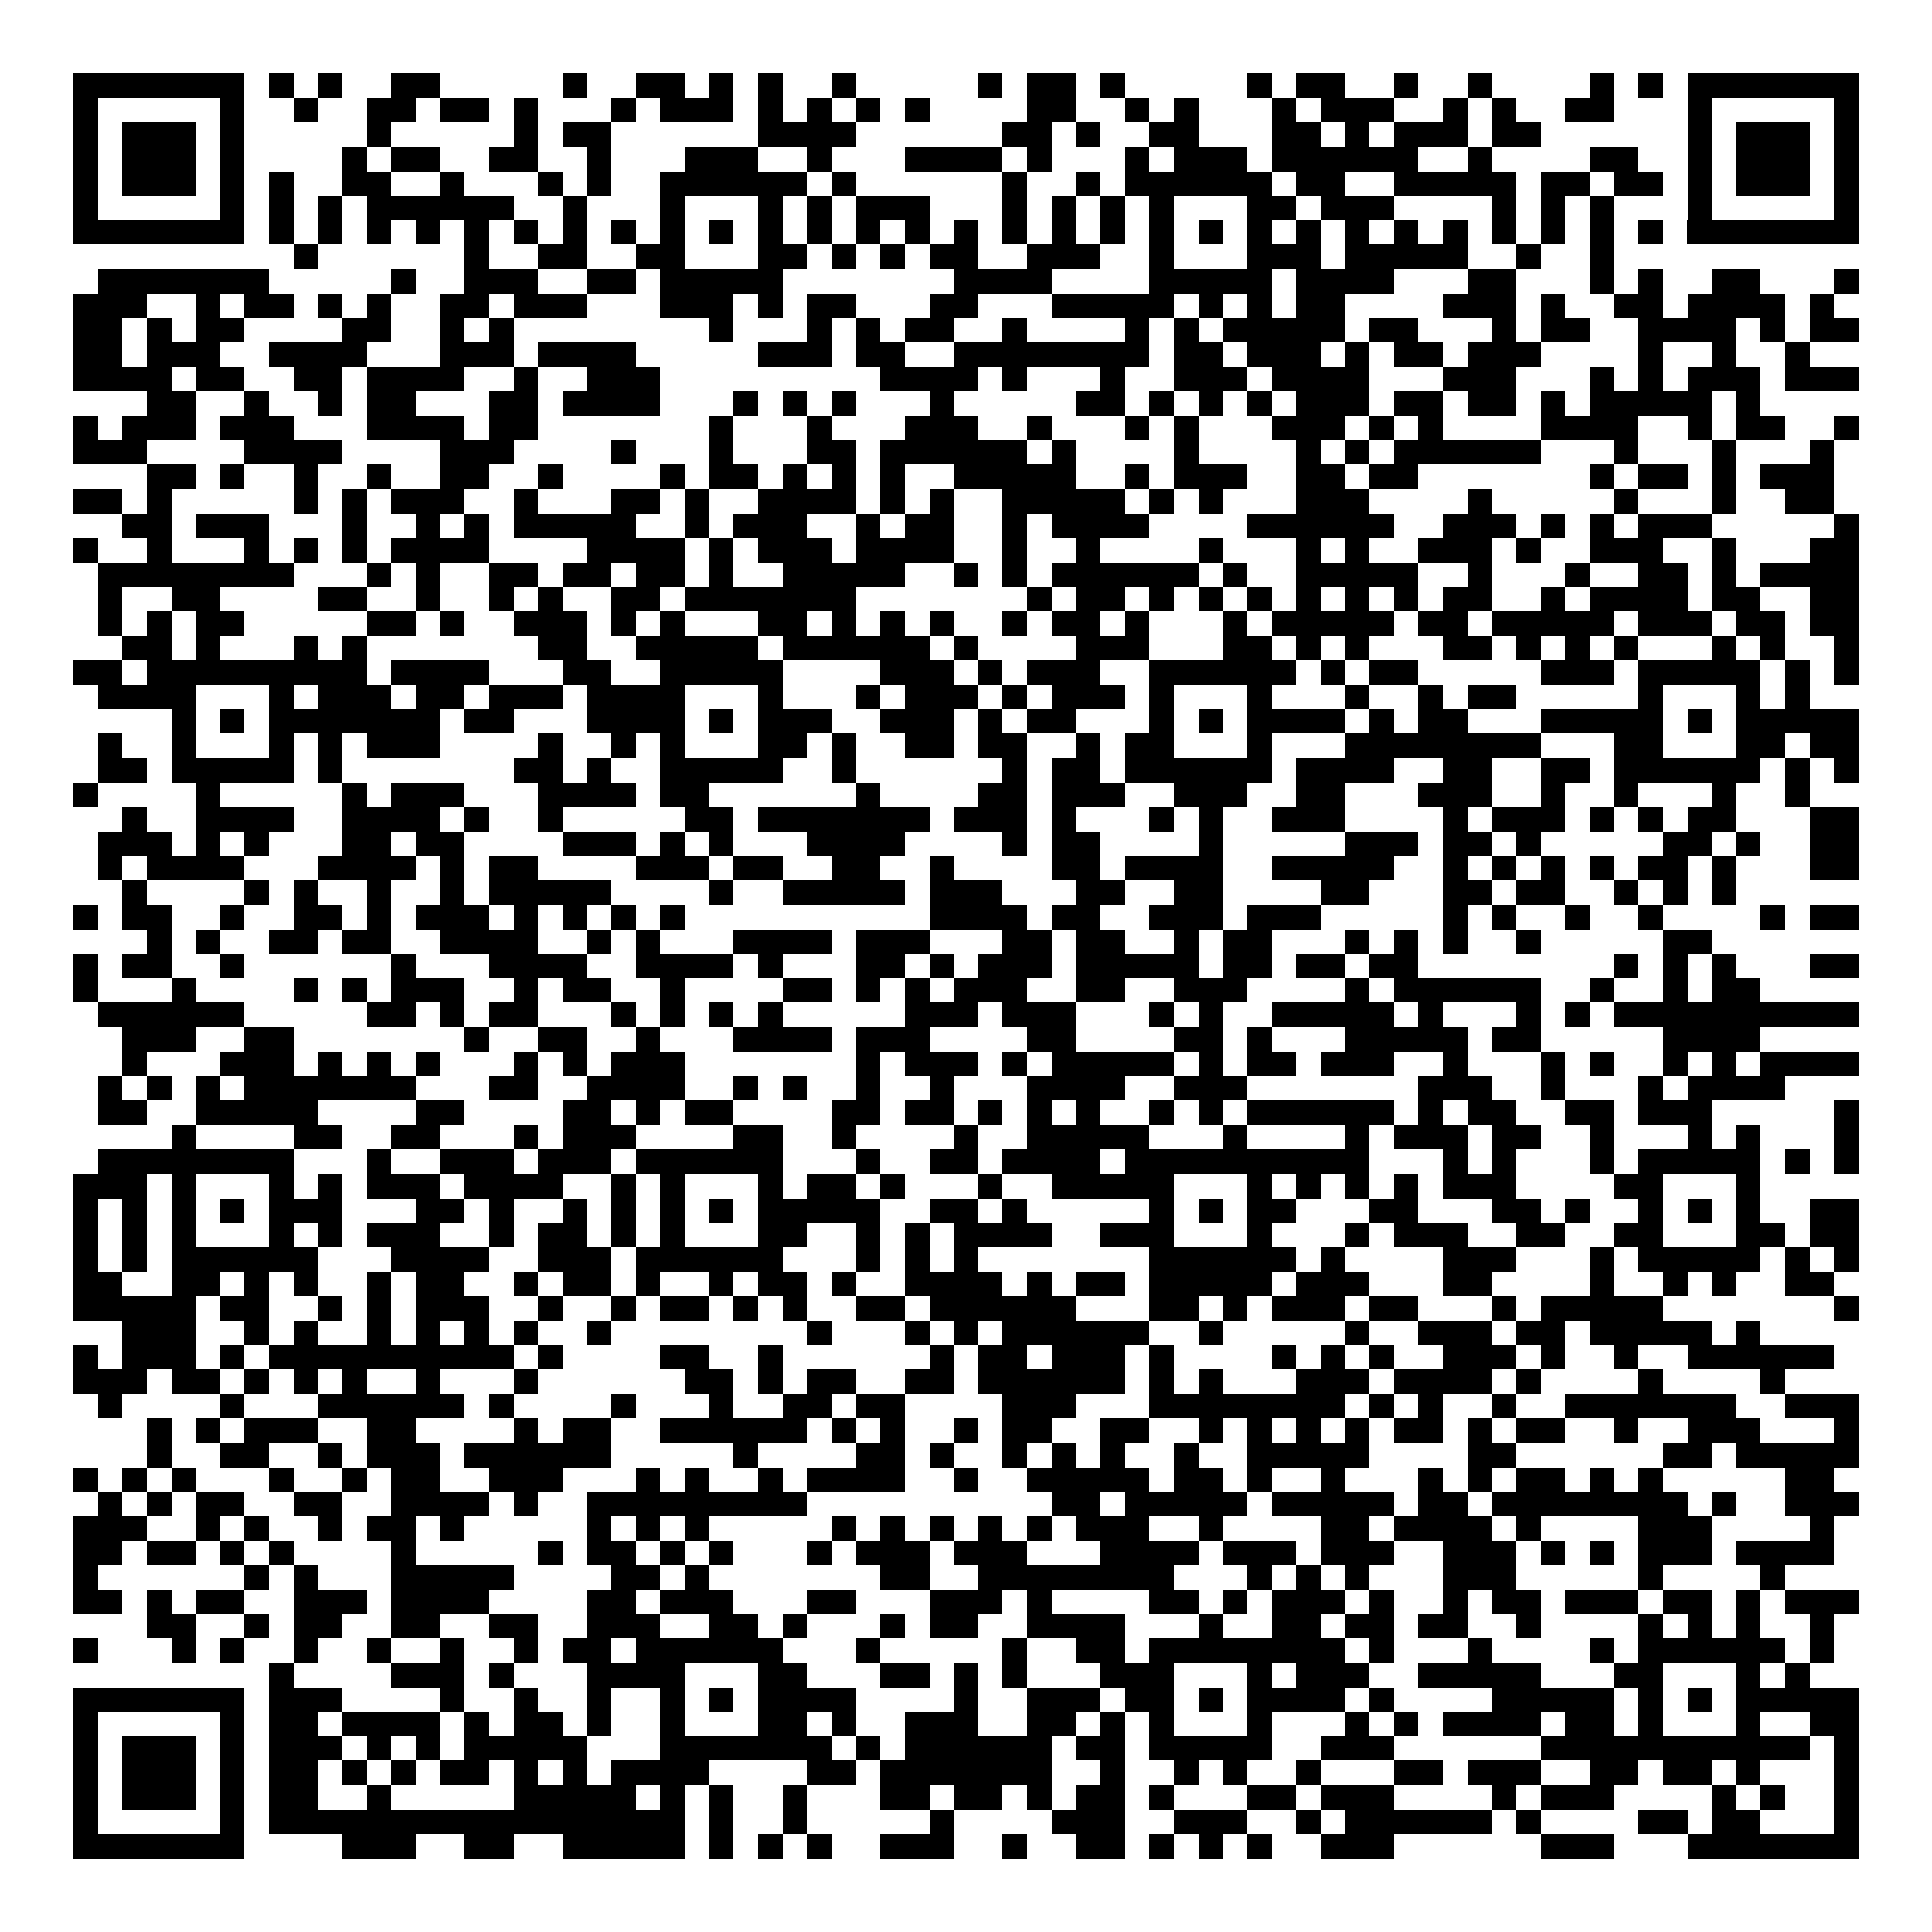 <svg xmlns="http://www.w3.org/2000/svg" width="176" height="176" viewBox="0 0 79 79" shape-rendering="crispEdges"><path fill="#ffffff" d="M0 0h79v79H0z"/><path stroke="#000000" d="M3 3.5h7m1 0h1m1 0h1m2 0h2m5 0h1m2 0h2m1 0h1m1 0h1m2 0h1m5 0h1m1 0h2m1 0h1m5 0h1m1 0h2m2 0h1m2 0h1m4 0h1m1 0h1m1 0h7M3 4.5h1m5 0h1m2 0h1m2 0h2m1 0h2m1 0h1m3 0h1m1 0h3m1 0h1m1 0h1m1 0h1m1 0h1m4 0h2m2 0h1m1 0h1m3 0h1m1 0h3m2 0h1m1 0h1m2 0h2m3 0h1m5 0h1M3 5.5h1m1 0h3m1 0h1m5 0h1m5 0h1m1 0h2m6 0h4m6 0h2m1 0h1m2 0h2m3 0h2m1 0h1m1 0h3m1 0h2m6 0h1m1 0h3m1 0h1M3 6.5h1m1 0h3m1 0h1m4 0h1m1 0h2m2 0h2m2 0h1m3 0h3m2 0h1m3 0h4m1 0h1m3 0h1m1 0h3m1 0h6m2 0h1m4 0h2m2 0h1m1 0h3m1 0h1M3 7.5h1m1 0h3m1 0h1m1 0h1m2 0h2m2 0h1m3 0h1m1 0h1m2 0h6m1 0h1m6 0h1m2 0h1m1 0h6m1 0h2m2 0h5m1 0h2m1 0h2m1 0h1m1 0h3m1 0h1M3 8.5h1m5 0h1m1 0h1m1 0h1m1 0h6m2 0h1m3 0h1m3 0h1m1 0h1m1 0h3m3 0h1m1 0h1m1 0h1m1 0h1m3 0h2m1 0h3m4 0h1m1 0h1m1 0h1m3 0h1m5 0h1M3 9.5h7m1 0h1m1 0h1m1 0h1m1 0h1m1 0h1m1 0h1m1 0h1m1 0h1m1 0h1m1 0h1m1 0h1m1 0h1m1 0h1m1 0h1m1 0h1m1 0h1m1 0h1m1 0h1m1 0h1m1 0h1m1 0h1m1 0h1m1 0h1m1 0h1m1 0h1m1 0h1m1 0h1m1 0h1m1 0h1m1 0h7M12 10.5h1m6 0h1m2 0h2m2 0h2m3 0h2m1 0h1m1 0h1m1 0h2m2 0h3m2 0h1m3 0h3m1 0h5m2 0h1m2 0h1M4 11.5h7m5 0h1m2 0h3m2 0h2m1 0h5m7 0h4m4 0h5m1 0h4m3 0h2m3 0h1m1 0h1m2 0h2m3 0h1M3 12.5h3m2 0h1m1 0h2m1 0h1m1 0h1m2 0h2m1 0h3m3 0h3m1 0h1m1 0h2m3 0h2m3 0h5m1 0h1m1 0h1m1 0h2m4 0h3m1 0h1m2 0h2m1 0h4m1 0h1M3 13.5h2m1 0h1m1 0h2m4 0h2m2 0h1m1 0h1m8 0h1m3 0h1m1 0h1m1 0h2m2 0h1m4 0h1m1 0h1m1 0h5m1 0h2m3 0h1m1 0h2m2 0h4m1 0h1m1 0h2M3 14.5h2m1 0h3m2 0h4m3 0h3m1 0h4m5 0h3m1 0h2m2 0h8m1 0h2m1 0h3m1 0h1m1 0h2m1 0h3m4 0h1m2 0h1m2 0h1M3 15.5h4m1 0h2m2 0h2m1 0h4m2 0h1m2 0h3m9 0h4m1 0h1m3 0h1m2 0h3m1 0h4m3 0h3m3 0h1m1 0h1m1 0h3m1 0h3M6 16.5h2m2 0h1m2 0h1m1 0h2m3 0h2m1 0h4m3 0h1m1 0h1m1 0h1m3 0h1m5 0h2m1 0h1m1 0h1m1 0h1m1 0h3m1 0h2m1 0h2m1 0h1m1 0h5m1 0h1M3 17.5h1m1 0h3m1 0h3m3 0h4m1 0h2m7 0h1m3 0h1m3 0h3m2 0h1m3 0h1m1 0h1m3 0h3m1 0h1m1 0h1m4 0h4m2 0h1m1 0h2m2 0h1M3 18.5h3m4 0h4m4 0h3m4 0h1m3 0h1m3 0h2m1 0h6m1 0h1m4 0h1m4 0h1m1 0h1m1 0h6m3 0h1m3 0h1m3 0h1M6 19.5h2m1 0h1m2 0h1m2 0h1m2 0h2m2 0h1m4 0h1m1 0h2m1 0h1m1 0h1m1 0h1m2 0h5m2 0h1m1 0h3m2 0h2m1 0h2m7 0h1m1 0h2m1 0h1m1 0h3M3 20.5h2m1 0h1m5 0h1m1 0h1m1 0h3m2 0h1m3 0h2m1 0h1m2 0h4m1 0h1m1 0h1m2 0h5m1 0h1m1 0h1m3 0h3m4 0h1m5 0h1m3 0h1m2 0h2M5 21.5h2m1 0h3m3 0h1m2 0h1m1 0h1m1 0h5m2 0h1m1 0h3m2 0h1m1 0h2m2 0h1m1 0h4m4 0h6m2 0h3m1 0h1m1 0h1m1 0h3m5 0h1M3 22.5h1m2 0h1m3 0h1m1 0h1m1 0h1m1 0h4m4 0h4m1 0h1m1 0h3m1 0h4m2 0h1m2 0h1m4 0h1m3 0h1m1 0h1m2 0h3m1 0h1m2 0h3m2 0h1m3 0h2M4 23.5h8m3 0h1m1 0h1m2 0h2m1 0h2m1 0h2m1 0h1m2 0h5m2 0h1m1 0h1m1 0h6m1 0h1m2 0h5m2 0h1m3 0h1m2 0h2m1 0h1m1 0h4M4 24.5h1m2 0h2m4 0h2m2 0h1m2 0h1m1 0h1m2 0h2m1 0h7m7 0h1m1 0h2m1 0h1m1 0h1m1 0h1m1 0h1m1 0h1m1 0h1m1 0h2m2 0h1m1 0h4m1 0h2m2 0h2M4 25.5h1m1 0h1m1 0h2m5 0h2m1 0h1m2 0h3m1 0h1m1 0h1m3 0h2m1 0h1m1 0h1m1 0h1m2 0h1m1 0h2m1 0h1m3 0h1m1 0h5m1 0h2m1 0h5m1 0h3m1 0h2m1 0h2M5 26.5h2m1 0h1m3 0h1m1 0h1m7 0h2m2 0h5m1 0h6m1 0h1m4 0h3m3 0h2m1 0h1m1 0h1m3 0h2m1 0h1m1 0h1m1 0h1m3 0h1m1 0h1m2 0h1M3 27.5h2m1 0h9m1 0h4m3 0h2m2 0h5m4 0h3m1 0h1m1 0h3m2 0h6m1 0h1m1 0h2m5 0h3m1 0h5m1 0h1m1 0h1M4 28.5h4m3 0h1m1 0h3m1 0h2m1 0h3m1 0h4m3 0h1m3 0h1m1 0h3m1 0h1m1 0h3m1 0h1m3 0h1m3 0h1m2 0h1m1 0h2m5 0h1m3 0h1m1 0h1M7 29.5h1m1 0h1m1 0h7m1 0h2m3 0h4m1 0h1m1 0h3m2 0h3m1 0h1m1 0h2m3 0h1m1 0h1m1 0h4m1 0h1m1 0h2m3 0h5m1 0h1m1 0h5M4 30.5h1m2 0h1m3 0h1m1 0h1m1 0h3m4 0h1m2 0h1m1 0h1m3 0h2m1 0h1m2 0h2m1 0h2m2 0h1m1 0h2m3 0h1m3 0h8m3 0h2m3 0h2m1 0h2M4 31.5h2m1 0h5m1 0h1m7 0h2m1 0h1m2 0h5m2 0h1m6 0h1m1 0h2m1 0h6m1 0h4m2 0h2m2 0h2m1 0h6m1 0h1m1 0h1M3 32.5h1m4 0h1m5 0h1m1 0h3m3 0h4m1 0h2m6 0h1m4 0h2m1 0h3m2 0h3m2 0h2m3 0h3m2 0h1m2 0h1m3 0h1m2 0h1M5 33.5h1m2 0h4m2 0h4m1 0h1m2 0h1m5 0h2m1 0h7m1 0h3m1 0h1m3 0h1m1 0h1m2 0h3m4 0h1m1 0h3m1 0h1m1 0h1m1 0h2m3 0h2M4 34.5h3m1 0h1m1 0h1m3 0h2m1 0h2m4 0h3m1 0h1m1 0h1m3 0h4m4 0h1m1 0h2m4 0h1m5 0h3m1 0h2m1 0h1m5 0h2m1 0h1m2 0h2M4 35.5h1m1 0h4m3 0h4m1 0h1m1 0h2m4 0h3m1 0h2m2 0h2m2 0h1m4 0h2m1 0h4m2 0h5m2 0h1m1 0h1m1 0h1m1 0h1m1 0h2m1 0h1m3 0h2M5 36.5h1m4 0h1m1 0h1m2 0h1m2 0h1m1 0h5m4 0h1m2 0h5m1 0h3m3 0h2m2 0h2m4 0h2m3 0h2m1 0h2m2 0h1m1 0h1m1 0h1M3 37.5h1m1 0h2m2 0h1m2 0h2m1 0h1m1 0h3m1 0h1m1 0h1m1 0h1m1 0h1m10 0h4m1 0h2m2 0h3m1 0h3m5 0h1m1 0h1m2 0h1m2 0h1m4 0h1m1 0h2M6 38.5h1m1 0h1m2 0h2m1 0h2m2 0h4m2 0h1m1 0h1m3 0h4m1 0h3m3 0h2m1 0h2m2 0h1m1 0h2m3 0h1m1 0h1m1 0h1m2 0h1m5 0h2M3 39.5h1m1 0h2m2 0h1m6 0h1m3 0h4m2 0h4m1 0h1m3 0h2m1 0h1m1 0h3m1 0h5m1 0h2m1 0h2m1 0h2m8 0h1m1 0h1m1 0h1m3 0h2M3 40.5h1m3 0h1m4 0h1m1 0h1m1 0h3m2 0h1m1 0h2m2 0h1m4 0h2m1 0h1m1 0h1m1 0h3m2 0h2m2 0h3m4 0h1m1 0h6m2 0h1m2 0h1m1 0h2M4 41.5h6m5 0h2m1 0h1m1 0h2m3 0h1m1 0h1m1 0h1m1 0h1m5 0h3m1 0h3m3 0h1m1 0h1m2 0h5m1 0h1m3 0h1m1 0h1m1 0h10M5 42.5h3m2 0h2m7 0h1m2 0h2m2 0h1m3 0h4m1 0h3m4 0h2m4 0h2m1 0h1m3 0h5m1 0h2m5 0h4M5 43.5h1m3 0h3m1 0h1m1 0h1m1 0h1m3 0h1m1 0h1m1 0h3m7 0h1m1 0h3m1 0h1m1 0h5m1 0h1m1 0h2m1 0h3m2 0h1m3 0h1m1 0h1m2 0h1m1 0h1m1 0h4M4 44.5h1m1 0h1m1 0h1m1 0h7m3 0h2m2 0h4m2 0h1m1 0h1m2 0h1m2 0h1m3 0h4m2 0h3m7 0h3m2 0h1m3 0h1m1 0h4M4 45.5h2m2 0h5m4 0h2m4 0h2m1 0h1m1 0h2m4 0h2m1 0h2m1 0h1m1 0h1m1 0h1m2 0h1m1 0h1m1 0h6m1 0h1m1 0h2m2 0h2m1 0h3m5 0h1M7 46.5h1m4 0h2m2 0h2m3 0h1m1 0h3m4 0h2m2 0h1m4 0h1m2 0h5m3 0h1m4 0h1m1 0h3m1 0h2m2 0h1m3 0h1m1 0h1m3 0h1M4 47.5h8m3 0h1m2 0h3m1 0h3m1 0h6m3 0h1m2 0h2m1 0h4m1 0h10m3 0h1m1 0h1m3 0h1m1 0h5m1 0h1m1 0h1M3 48.5h3m1 0h1m3 0h1m1 0h1m1 0h3m1 0h4m2 0h1m1 0h1m3 0h1m1 0h2m1 0h1m3 0h1m2 0h5m3 0h1m1 0h1m1 0h1m1 0h1m1 0h3m4 0h2m3 0h1M3 49.5h1m1 0h1m1 0h1m1 0h1m1 0h3m3 0h2m1 0h1m2 0h1m1 0h1m1 0h1m1 0h1m1 0h5m2 0h2m1 0h1m5 0h1m1 0h1m1 0h2m3 0h2m3 0h2m1 0h1m2 0h1m1 0h1m1 0h1m2 0h2M3 50.5h1m1 0h1m1 0h1m3 0h1m1 0h1m1 0h3m2 0h1m1 0h2m1 0h1m1 0h1m3 0h2m2 0h1m1 0h1m1 0h4m2 0h3m3 0h1m3 0h1m1 0h3m2 0h2m2 0h2m3 0h2m1 0h2M3 51.5h1m1 0h1m1 0h6m3 0h4m2 0h3m1 0h6m3 0h1m1 0h1m1 0h1m7 0h6m1 0h1m4 0h3m3 0h1m1 0h5m1 0h1m1 0h1M3 52.5h2m2 0h2m1 0h1m1 0h1m2 0h1m1 0h2m2 0h1m1 0h2m1 0h1m2 0h1m1 0h2m1 0h1m2 0h4m1 0h1m1 0h2m1 0h5m1 0h3m3 0h2m4 0h1m2 0h1m1 0h1m2 0h2M3 53.5h5m1 0h2m2 0h1m1 0h1m1 0h3m2 0h1m2 0h1m1 0h2m1 0h1m1 0h1m2 0h2m1 0h6m3 0h2m1 0h1m1 0h3m1 0h2m3 0h1m1 0h5m7 0h1M5 54.5h3m2 0h1m1 0h1m2 0h1m1 0h1m1 0h1m1 0h1m2 0h1m8 0h1m3 0h1m1 0h1m1 0h6m2 0h1m5 0h1m2 0h3m1 0h2m1 0h5m1 0h1M3 55.5h1m1 0h3m1 0h1m1 0h10m1 0h1m4 0h2m2 0h1m6 0h1m1 0h2m1 0h3m1 0h1m4 0h1m1 0h1m1 0h1m2 0h3m1 0h1m2 0h1m2 0h6M3 56.5h3m1 0h2m1 0h1m1 0h1m1 0h1m2 0h1m3 0h1m6 0h2m1 0h1m1 0h2m2 0h2m1 0h6m1 0h1m1 0h1m3 0h3m1 0h4m1 0h1m4 0h1m4 0h1M4 57.5h1m4 0h1m3 0h6m1 0h1m4 0h1m3 0h1m2 0h2m1 0h2m4 0h3m3 0h8m1 0h1m1 0h1m2 0h1m2 0h7m2 0h3M6 58.5h1m1 0h1m1 0h3m2 0h2m4 0h1m1 0h2m2 0h6m1 0h1m1 0h1m2 0h1m1 0h2m2 0h2m2 0h1m1 0h1m1 0h1m1 0h1m1 0h2m1 0h1m1 0h2m2 0h1m2 0h3m3 0h1M6 59.5h1m2 0h2m2 0h1m1 0h3m1 0h6m5 0h1m4 0h2m1 0h1m2 0h1m1 0h1m1 0h1m2 0h1m2 0h5m4 0h2m6 0h2m1 0h5M3 60.5h1m1 0h1m1 0h1m3 0h1m2 0h1m1 0h2m2 0h3m3 0h1m1 0h1m2 0h1m1 0h4m2 0h1m2 0h5m1 0h2m1 0h1m2 0h1m3 0h1m1 0h1m1 0h2m1 0h1m1 0h1m5 0h2M4 61.5h1m1 0h1m1 0h2m2 0h2m2 0h4m1 0h1m2 0h9m10 0h2m1 0h5m1 0h5m1 0h2m1 0h8m1 0h1m2 0h3M3 62.5h3m2 0h1m1 0h1m2 0h1m1 0h2m1 0h1m5 0h1m1 0h1m1 0h1m5 0h1m1 0h1m1 0h1m1 0h1m1 0h1m1 0h3m2 0h1m4 0h2m1 0h4m1 0h1m4 0h3m4 0h1M3 63.5h2m1 0h2m1 0h1m1 0h1m4 0h1m5 0h1m1 0h2m1 0h1m1 0h1m3 0h1m1 0h3m1 0h3m3 0h4m1 0h3m1 0h3m2 0h3m1 0h1m1 0h1m1 0h3m1 0h4M3 64.5h1m6 0h1m1 0h1m3 0h5m4 0h2m1 0h1m7 0h2m2 0h8m3 0h1m1 0h1m1 0h1m3 0h3m5 0h1m4 0h1M3 65.5h2m1 0h1m1 0h2m2 0h3m1 0h4m4 0h2m1 0h3m3 0h2m3 0h3m1 0h1m4 0h2m1 0h1m1 0h3m1 0h1m2 0h1m1 0h2m1 0h3m1 0h2m1 0h1m1 0h3M6 66.5h2m2 0h1m1 0h2m2 0h2m2 0h2m2 0h3m2 0h2m1 0h1m3 0h1m1 0h2m2 0h4m3 0h1m2 0h2m1 0h2m1 0h2m2 0h1m4 0h1m1 0h1m1 0h1m2 0h1M3 67.5h1m3 0h1m1 0h1m2 0h1m2 0h1m2 0h1m2 0h1m1 0h2m1 0h6m3 0h1m5 0h1m2 0h2m1 0h8m1 0h1m3 0h1m4 0h1m1 0h6m1 0h1M11 68.5h1m4 0h3m1 0h1m3 0h4m3 0h2m3 0h2m1 0h1m1 0h1m3 0h3m3 0h1m1 0h3m2 0h5m3 0h2m3 0h1m1 0h1M3 69.5h7m1 0h3m4 0h1m2 0h1m2 0h1m2 0h1m1 0h1m1 0h4m4 0h1m2 0h3m1 0h2m1 0h1m1 0h4m1 0h1m4 0h5m1 0h1m1 0h1m1 0h5M3 70.5h1m5 0h1m1 0h2m1 0h4m1 0h1m1 0h2m1 0h1m2 0h1m3 0h2m1 0h1m2 0h3m2 0h2m1 0h1m1 0h1m3 0h1m3 0h1m1 0h1m1 0h4m1 0h2m1 0h1m3 0h1m2 0h2M3 71.5h1m1 0h3m1 0h1m1 0h3m1 0h1m1 0h1m1 0h5m3 0h7m1 0h1m1 0h6m1 0h2m1 0h5m2 0h3m6 0h11m1 0h1M3 72.5h1m1 0h3m1 0h1m1 0h2m1 0h1m1 0h1m1 0h2m1 0h1m1 0h1m1 0h4m4 0h2m1 0h7m2 0h1m2 0h1m1 0h1m2 0h1m3 0h2m1 0h3m2 0h2m1 0h2m1 0h1m3 0h1M3 73.5h1m1 0h3m1 0h1m1 0h2m2 0h1m5 0h5m1 0h1m1 0h1m2 0h1m3 0h2m1 0h2m1 0h1m1 0h2m1 0h1m3 0h2m1 0h3m4 0h1m1 0h3m4 0h1m1 0h1m2 0h1M3 74.5h1m5 0h1m1 0h17m1 0h1m2 0h1m5 0h1m4 0h3m2 0h3m2 0h1m1 0h6m1 0h1m4 0h2m1 0h2m3 0h1M3 75.5h7m4 0h3m2 0h2m2 0h5m1 0h1m1 0h1m1 0h1m2 0h3m2 0h1m2 0h2m1 0h1m1 0h1m1 0h1m2 0h3m6 0h3m3 0h7"/></svg>
